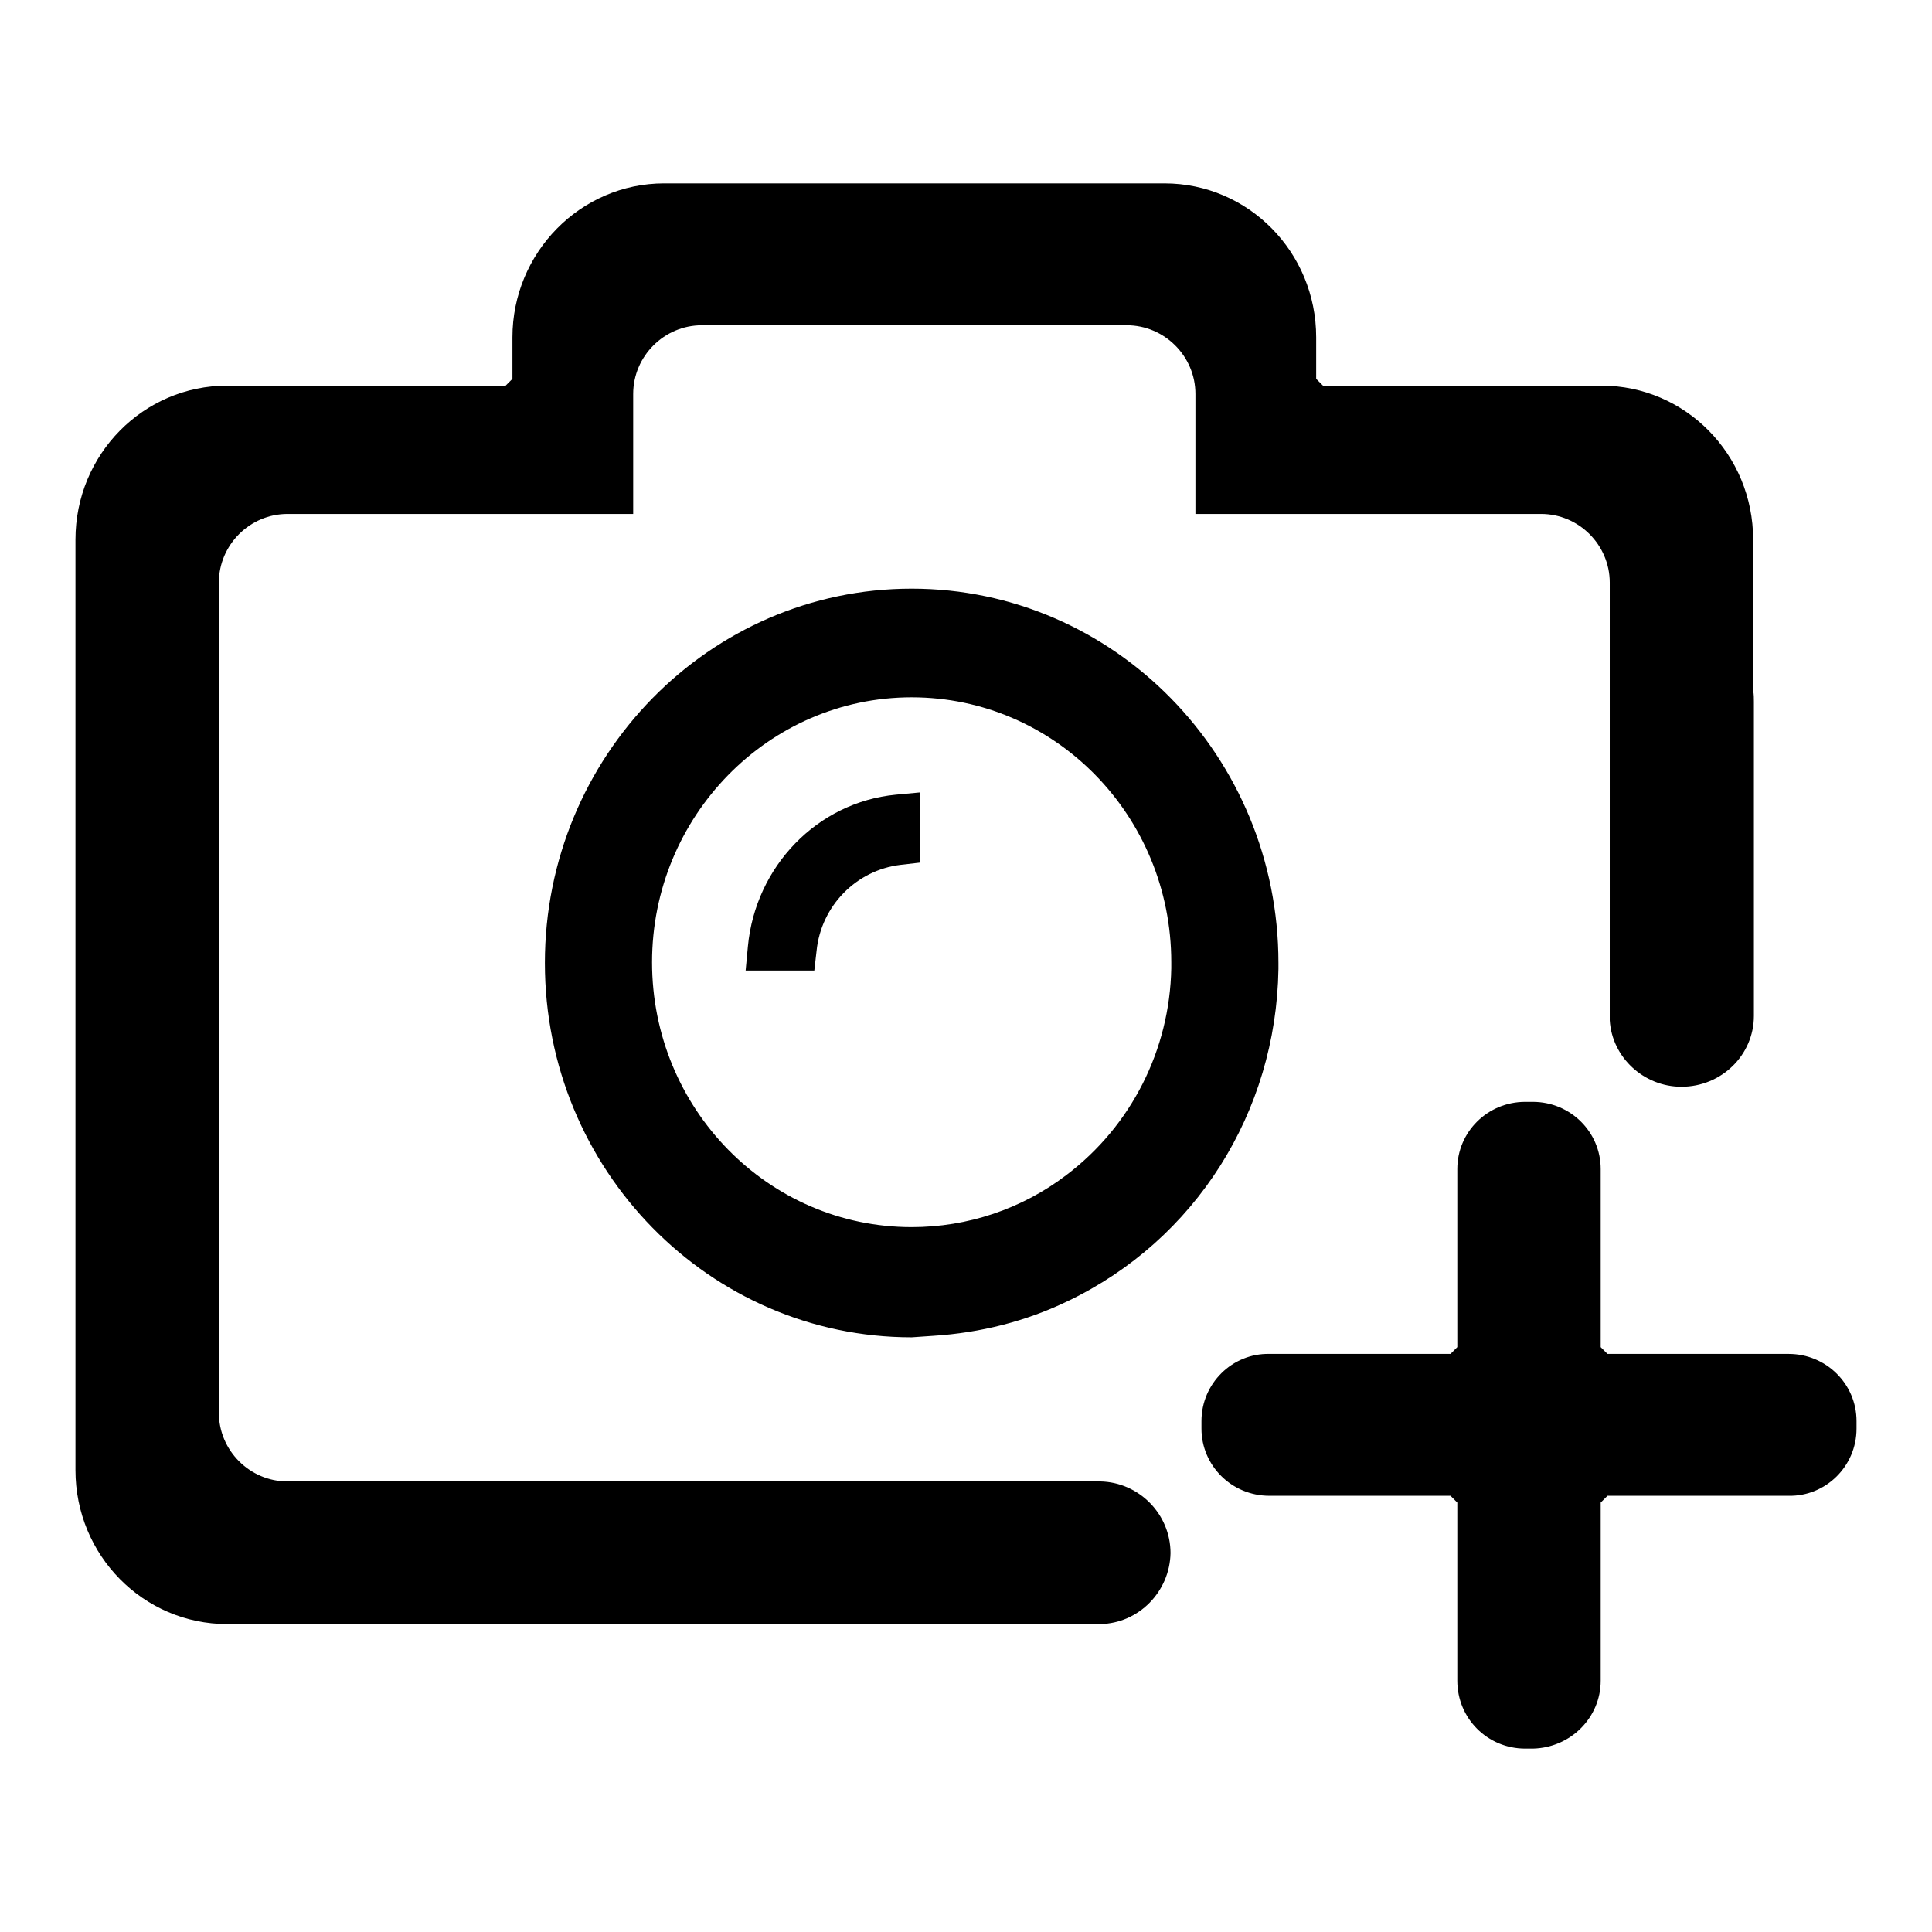 <?xml version="1.0" encoding="utf-8"?>
<!-- Svg Vector Icons : http://www.onlinewebfonts.com/icon -->
<!DOCTYPE svg PUBLIC "-//W3C//DTD SVG 1.1//EN" "http://www.w3.org/Graphics/SVG/1.1/DTD/svg11.dtd">
<svg version="1.1" xmlns="http://www.w3.org/2000/svg" xmlns:xlink="http://www.w3.org/1999/xlink" x="0px" y="0px" viewBox="0 0 256 256" enable-background="new 0 0 256 256" xml:space="preserve">
<g> <path fill="#000000" d="M123.7,177c6.2-0.4,12.2-1.9,17.8-4.6c16.9-8.1,27.6-25,27.9-44v-0.2l0-0.6c0-27.4-21.8-49.6-48.6-49.6 c-26.8,0-48.6,22.2-48.6,49.6c0,27.4,21.8,49.6,48.6,49.6L123.7,177L123.7,177L123.7,177z M141.3,155.7c-5.9,4.5-13.1,6.9-20.5,6.9 c-19,0-34.4-15.7-34.4-35.1c0-19.3,15.4-35.1,34.4-35.1c19,0,34.4,15.7,34.4,35.1c0,0.5,0,0.5,0,0.8v0 C155,139.1,149.9,149.2,141.3,155.7L141.3,155.7z M158.4,68.1h45.8c5,0,9.1,4.1,9.1,9.1l0,0l0,1.7v55.6l0,0.7 c0.3,4.9,4.5,8.8,9.5,8.8c5.3,0,9.6-4.2,9.6-9.4V93c0-0.5,0-1-0.1-1.5l0-0.2l0-19.8c0-11.3-9-20.4-20.1-20.4h-36.9l-0.9-0.9v-5.5 c0-11.3-9-20.4-20.1-20.4H88c-11.1,0-20.1,9.2-20.1,20.4v5.5L67,51.1H30.1C19,51.1,10,60.2,10,71.5v123.3c0,11.3,9,20.4,20.1,20.4 h115.3l0.4,0c5.1-0.1,9.2-4.3,9.3-9.4c0-5.2-4.2-9.4-9.3-9.5H38.1c-5,0-9.1-4.1-9.1-9.1V77.2c0-5,4.1-9.1,9.1-9.1h45.8V52.2 c0-5,4.1-9.1,9.1-9.1h56.3c5,0,9.1,4.1,9.1,9.1V68.1L158.4,68.1z M237,179.4c5,0,9,4,9,8.9v1c0,5-4.1,9-9,8.9h-24l-0.9,0.9v23.6 c0,4.9-4,8.9-9,9h-1c-5,0-9-4-9-9v-23.6l-0.9-0.9h-24c-5,0-9-4-9-8.9c0,0,0,0,0,0v-1c0-5,4.1-9,9-8.9h24l0.9-0.9v-23.6 c0-4.9,4-8.9,9-8.9h1c5,0,9,4,9,8.9v23.6l0.9,0.9H237L237,179.4z M98.8,128.6l0.3-3.2c1-10.6,9.2-19.1,19.6-20.1l3.2-0.3v9.3 l-2.6,0.3c-5.8,0.7-10.5,5.4-11.1,11.4l-0.3,2.6H98.8L98.8,128.6z"/></g>
</svg>